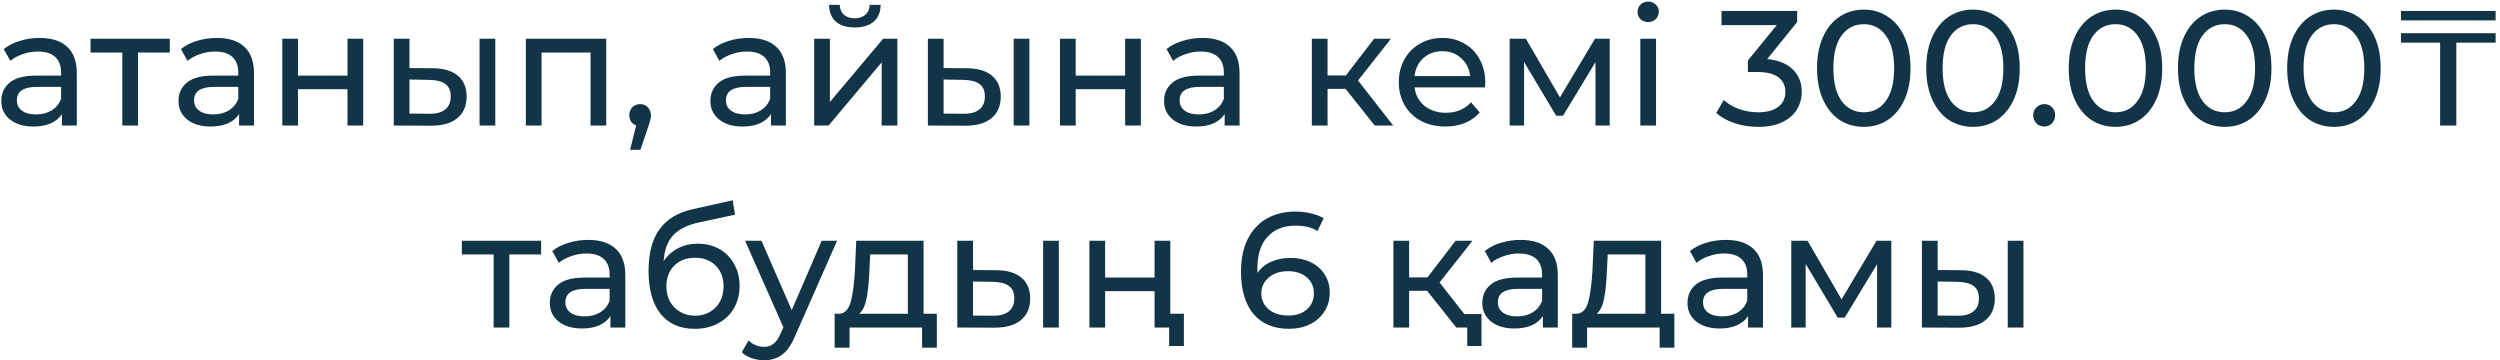 <?xml version="1.0" encoding="UTF-8"?> <svg xmlns="http://www.w3.org/2000/svg" width="458" height="66" viewBox="0 0 458 66" fill="none"> <path d="M7.26 6.95C9.46 6.95 11.14 7.49 12.3 8.57C13.48 9.65 14.07 11.26 14.07 13.4V23H11.34V20.9C10.86 21.64 10.17 22.21 9.27 22.61C8.39 22.99 7.34 23.18 6.12 23.18C4.34 23.18 2.91 22.75 1.83 21.89C0.77 21.03 0.24 19.9 0.24 18.5C0.24 17.1 0.75 15.98 1.77 15.14C2.79 14.28 4.41 13.85 6.63 13.85H11.19V13.28C11.19 12.04 10.83 11.09 10.11 10.43C9.39 9.77 8.33 9.44 6.93 9.44C5.99 9.44 5.07 9.6 4.17 9.92C3.27 10.22 2.51 10.63 1.89 11.15L0.69 8.99C1.51 8.33 2.49 7.83 3.63 7.49C4.77 7.13 5.98 6.95 7.26 6.95ZM6.6 20.96C7.7 20.96 8.65 20.72 9.45 20.24C10.25 19.74 10.83 19.04 11.19 18.14V15.92H6.75C4.31 15.92 3.09 16.74 3.09 18.38C3.09 19.18 3.4 19.81 4.02 20.27C4.64 20.73 5.5 20.96 6.6 20.96ZM31.106 9.62H25.286V23H22.406V9.62H16.586V7.1H31.106V9.62ZM39.721 6.95C41.921 6.95 43.601 7.49 44.761 8.57C45.941 9.65 46.531 11.26 46.531 13.4V23H43.801V20.9C43.321 21.64 42.631 22.21 41.731 22.61C40.851 22.99 39.801 23.18 38.581 23.18C36.801 23.18 35.371 22.75 34.291 21.89C33.231 21.03 32.701 19.9 32.701 18.5C32.701 17.1 33.211 15.98 34.231 15.14C35.251 14.28 36.871 13.85 39.091 13.85H43.651V13.28C43.651 12.04 43.291 11.09 42.571 10.43C41.851 9.77 40.791 9.44 39.391 9.44C38.451 9.44 37.531 9.6 36.631 9.92C35.731 10.22 34.971 10.63 34.351 11.15L33.151 8.99C33.971 8.33 34.951 7.83 36.091 7.49C37.231 7.13 38.441 6.95 39.721 6.95ZM39.061 20.96C40.161 20.96 41.111 20.72 41.911 20.24C42.711 19.74 43.291 19.04 43.651 18.14V15.92H39.211C36.771 15.92 35.551 16.74 35.551 18.38C35.551 19.18 35.861 19.81 36.481 20.27C37.101 20.73 37.961 20.96 39.061 20.96ZM51.717 7.1H54.597V13.85H63.657V7.1H66.537V23H63.657V16.34H54.597V23H51.717V7.1ZM79.307 12.5C81.307 12.52 82.837 12.98 83.897 13.88C84.957 14.78 85.487 16.05 85.487 17.69C85.487 19.41 84.907 20.74 83.747 21.68C82.607 22.6 80.967 23.05 78.827 23.03L72.137 23V7.1H75.017V12.47L79.307 12.5ZM87.857 7.1H90.737V23H87.857V7.1ZM78.617 20.84C79.917 20.86 80.897 20.6 81.557 20.06C82.237 19.52 82.577 18.72 82.577 17.66C82.577 16.62 82.247 15.86 81.587 15.38C80.927 14.9 79.937 14.65 78.617 14.63L75.017 14.57V20.81L78.617 20.84ZM111.066 7.1V23H108.186V9.62H99.216V23H96.336V7.1H111.066ZM117.299 19.07C117.859 19.07 118.319 19.27 118.679 19.67C119.059 20.05 119.249 20.53 119.249 21.11C119.249 21.41 119.209 21.7 119.129 21.98C119.069 22.26 118.939 22.69 118.739 23.27L117.329 27.44H115.439L116.549 22.97C116.169 22.83 115.859 22.6 115.619 22.28C115.399 21.94 115.289 21.55 115.289 21.11C115.289 20.51 115.479 20.02 115.859 19.64C116.239 19.26 116.719 19.07 117.299 19.07ZM137.162 6.95C139.362 6.95 141.042 7.49 142.202 8.57C143.382 9.65 143.972 11.26 143.972 13.4V23H141.242V20.9C140.762 21.64 140.072 22.21 139.172 22.61C138.292 22.99 137.242 23.18 136.022 23.18C134.242 23.18 132.812 22.75 131.732 21.89C130.672 21.03 130.142 19.9 130.142 18.5C130.142 17.1 130.652 15.98 131.672 15.14C132.692 14.28 134.312 13.85 136.532 13.85H141.092V13.28C141.092 12.04 140.732 11.09 140.012 10.43C139.292 9.77 138.232 9.44 136.832 9.44C135.892 9.44 134.972 9.6 134.072 9.92C133.172 10.22 132.412 10.63 131.792 11.15L130.592 8.99C131.412 8.33 132.392 7.83 133.532 7.49C134.672 7.13 135.882 6.95 137.162 6.95ZM136.502 20.96C137.602 20.96 138.552 20.72 139.352 20.24C140.152 19.74 140.732 19.04 141.092 18.14V15.92H136.652C134.212 15.92 132.992 16.74 132.992 18.38C132.992 19.18 133.302 19.81 133.922 20.27C134.542 20.73 135.402 20.96 136.502 20.96ZM149.158 7.1H152.038V18.68L161.788 7.1H164.398V23H161.518V11.42L151.798 23H149.158V7.1ZM156.598 5.03C155.118 5.03 153.968 4.68 153.148 3.98C152.328 3.26 151.908 2.23 151.888 0.89H153.838C153.858 1.63 154.108 2.23 154.588 2.69C155.088 3.13 155.748 3.35 156.568 3.35C157.388 3.35 158.048 3.13 158.548 2.69C159.048 2.23 159.308 1.63 159.328 0.89H161.338C161.318 2.23 160.888 3.26 160.048 3.98C159.208 4.68 158.058 5.03 156.598 5.03ZM177.158 12.5C179.158 12.52 180.688 12.98 181.748 13.88C182.808 14.78 183.338 16.05 183.338 17.69C183.338 19.41 182.758 20.74 181.598 21.68C180.458 22.6 178.818 23.05 176.678 23.03L169.988 23V7.1H172.868V12.47L177.158 12.5ZM185.708 7.1H188.588V23H185.708V7.1ZM176.468 20.84C177.768 20.86 178.748 20.6 179.408 20.06C180.088 19.52 180.428 18.72 180.428 17.66C180.428 16.62 180.098 15.86 179.438 15.38C178.778 14.9 177.788 14.65 176.468 14.63L172.868 14.57V20.81L176.468 20.84ZM194.187 7.1H197.067V13.85H206.127V7.1H209.007V23H206.127V16.34H197.067V23H194.187V7.1ZM220.277 6.95C222.477 6.95 224.157 7.49 225.317 8.57C226.497 9.65 227.087 11.26 227.087 13.4V23H224.357V20.9C223.877 21.64 223.187 22.21 222.287 22.61C221.407 22.99 220.357 23.18 219.137 23.18C217.357 23.18 215.927 22.75 214.847 21.89C213.787 21.03 213.257 19.9 213.257 18.5C213.257 17.1 213.767 15.98 214.787 15.14C215.807 14.28 217.427 13.85 219.647 13.85H224.207V13.28C224.207 12.04 223.847 11.09 223.127 10.43C222.407 9.77 221.347 9.44 219.947 9.44C219.007 9.44 218.087 9.6 217.187 9.92C216.287 10.22 215.527 10.63 214.907 11.15L213.707 8.99C214.527 8.33 215.507 7.83 216.647 7.49C217.787 7.13 218.997 6.95 220.277 6.95ZM219.617 20.96C220.717 20.96 221.667 20.72 222.467 20.24C223.267 19.74 223.847 19.04 224.207 18.14V15.92H219.767C217.327 15.92 216.107 16.74 216.107 18.38C216.107 19.18 216.417 19.81 217.037 20.27C217.657 20.73 218.517 20.96 219.617 20.96ZM246.51 16.28H243.21V23H240.33V7.1H243.21V13.82H246.57L251.73 7.1H254.82L248.79 14.75L255.24 23H251.85L246.51 16.28ZM272.102 15.14C272.102 15.36 272.082 15.65 272.042 16.01H259.142C259.322 17.41 259.932 18.54 260.972 19.4C262.032 20.24 263.342 20.66 264.902 20.66C266.802 20.66 268.332 20.02 269.492 18.74L271.082 20.6C270.362 21.44 269.462 22.08 268.382 22.52C267.322 22.96 266.132 23.18 264.812 23.18C263.132 23.18 261.642 22.84 260.342 22.16C259.042 21.46 258.032 20.49 257.312 19.25C256.612 18.01 256.262 16.61 256.262 15.05C256.262 13.51 256.602 12.12 257.282 10.88C257.982 9.64 258.932 8.68 260.132 8C261.352 7.3 262.722 6.95 264.242 6.95C265.762 6.95 267.112 7.3 268.292 8C269.492 8.68 270.422 9.64 271.082 10.88C271.762 12.12 272.102 13.54 272.102 15.14ZM264.242 9.38C262.862 9.38 261.702 9.8 260.762 10.64C259.842 11.48 259.302 12.58 259.142 13.94H269.342C269.182 12.6 268.632 11.51 267.692 10.67C266.772 9.81 265.622 9.38 264.242 9.38ZM294.9 7.1V23H292.29V11.39L286.35 21.2H285.09L279.21 11.36V23H276.57V7.1H279.54L285.78 17.84L292.2 7.1H294.9ZM300.506 7.1H303.386V23H300.506V7.1ZM301.946 4.04C301.386 4.04 300.916 3.86 300.536 3.5C300.176 3.14 299.996 2.7 299.996 2.18C299.996 1.66 300.176 1.22 300.536 0.86C300.916 0.48 301.386 0.29 301.946 0.29C302.506 0.29 302.966 0.47 303.326 0.83C303.706 1.17 303.896 1.6 303.896 2.12C303.896 2.66 303.706 3.12 303.326 3.5C302.966 3.86 302.506 4.04 301.946 4.04ZM323.749 10.82C325.809 11.02 327.379 11.66 328.459 12.74C329.539 13.8 330.079 15.16 330.079 16.82C330.079 18.02 329.779 19.11 329.179 20.09C328.579 21.05 327.679 21.82 326.479 22.4C325.299 22.96 323.849 23.24 322.129 23.24C320.629 23.24 319.189 23.02 317.809 22.58C316.429 22.12 315.299 21.49 314.419 20.69L315.799 18.32C316.519 19 317.439 19.55 318.559 19.97C319.679 20.37 320.869 20.57 322.129 20.57C323.689 20.57 324.899 20.24 325.759 19.58C326.639 18.92 327.079 18.01 327.079 16.85C327.079 15.69 326.649 14.79 325.789 14.15C324.929 13.51 323.629 13.19 321.889 13.19H320.209V11.09L325.489 4.61H315.379V2H329.239V4.04L323.749 10.82ZM341.457 23.24C339.797 23.24 338.317 22.82 337.017 21.98C335.737 21.12 334.727 19.88 333.987 18.26C333.247 16.64 332.877 14.72 332.877 12.5C332.877 10.28 333.247 8.36 333.987 6.74C334.727 5.12 335.737 3.89 337.017 3.05C338.317 2.19 339.797 1.76 341.457 1.76C343.097 1.76 344.557 2.19 345.837 3.05C347.137 3.89 348.157 5.12 348.897 6.74C349.637 8.36 350.007 10.28 350.007 12.5C350.007 14.72 349.637 16.64 348.897 18.26C348.157 19.88 347.137 21.12 345.837 21.98C344.557 22.82 343.097 23.24 341.457 23.24ZM341.457 20.57C343.137 20.57 344.477 19.88 345.477 18.5C346.497 17.12 347.007 15.12 347.007 12.5C347.007 9.88 346.497 7.88 345.477 6.5C344.477 5.12 343.137 4.43 341.457 4.43C339.757 4.43 338.397 5.12 337.377 6.5C336.377 7.88 335.877 9.88 335.877 12.5C335.877 15.12 336.377 17.12 337.377 18.5C338.397 19.88 339.757 20.57 341.457 20.57ZM361.466 23.24C359.806 23.24 358.326 22.82 357.026 21.98C355.746 21.12 354.736 19.88 353.996 18.26C353.256 16.64 352.886 14.72 352.886 12.5C352.886 10.28 353.256 8.36 353.996 6.74C354.736 5.12 355.746 3.89 357.026 3.05C358.326 2.19 359.806 1.76 361.466 1.76C363.106 1.76 364.566 2.19 365.846 3.05C367.146 3.89 368.166 5.12 368.906 6.74C369.646 8.36 370.016 10.28 370.016 12.5C370.016 14.72 369.646 16.64 368.906 18.26C368.166 19.88 367.146 21.12 365.846 21.98C364.566 22.82 363.106 23.24 361.466 23.24ZM361.466 20.57C363.146 20.57 364.486 19.88 365.486 18.5C366.506 17.12 367.016 15.12 367.016 12.5C367.016 9.88 366.506 7.88 365.486 6.5C364.486 5.12 363.146 4.43 361.466 4.43C359.766 4.43 358.406 5.12 357.386 6.5C356.386 7.88 355.886 9.88 355.886 12.5C355.886 15.12 356.386 17.12 357.386 18.5C358.406 19.88 359.766 20.57 361.466 20.57ZM374.524 23.18C373.964 23.18 373.484 22.99 373.084 22.61C372.684 22.21 372.484 21.71 372.484 21.11C372.484 20.53 372.684 20.05 373.084 19.67C373.484 19.27 373.964 19.07 374.524 19.07C375.084 19.07 375.554 19.26 375.934 19.64C376.314 20.02 376.504 20.51 376.504 21.11C376.504 21.71 376.304 22.21 375.904 22.61C375.524 22.99 375.064 23.18 374.524 23.18ZM387.57 23.24C385.91 23.24 384.43 22.82 383.13 21.98C381.85 21.12 380.84 19.88 380.1 18.26C379.36 16.64 378.99 14.72 378.99 12.5C378.99 10.28 379.36 8.36 380.1 6.74C380.84 5.12 381.85 3.89 383.13 3.05C384.43 2.19 385.91 1.76 387.57 1.76C389.21 1.76 390.67 2.19 391.95 3.05C393.25 3.89 394.27 5.12 395.01 6.74C395.75 8.36 396.12 10.28 396.12 12.5C396.12 14.72 395.75 16.64 395.01 18.26C394.27 19.88 393.25 21.12 391.95 21.98C390.67 22.82 389.21 23.24 387.57 23.24ZM387.57 20.57C389.25 20.57 390.59 19.88 391.59 18.5C392.61 17.12 393.12 15.12 393.12 12.5C393.12 9.88 392.61 7.88 391.59 6.5C390.59 5.12 389.25 4.43 387.57 4.43C385.87 4.43 384.51 5.12 383.49 6.5C382.49 7.88 381.99 9.88 381.99 12.5C381.99 15.12 382.49 17.12 383.49 18.5C384.51 19.88 385.87 20.57 387.57 20.57ZM407.58 23.24C405.92 23.24 404.44 22.82 403.14 21.98C401.86 21.12 400.85 19.88 400.11 18.26C399.37 16.64 399 14.72 399 12.5C399 10.28 399.37 8.36 400.11 6.74C400.85 5.12 401.86 3.89 403.14 3.05C404.44 2.19 405.92 1.76 407.58 1.76C409.22 1.76 410.68 2.19 411.96 3.05C413.26 3.89 414.28 5.12 415.02 6.74C415.76 8.36 416.13 10.28 416.13 12.5C416.13 14.72 415.76 16.64 415.02 18.26C414.28 19.88 413.26 21.12 411.96 21.98C410.68 22.82 409.22 23.24 407.58 23.24ZM407.58 20.57C409.26 20.57 410.6 19.88 411.6 18.5C412.62 17.12 413.13 15.12 413.13 12.5C413.13 9.88 412.62 7.88 411.6 6.5C410.6 5.12 409.26 4.43 407.58 4.43C405.88 4.43 404.52 5.12 403.5 6.5C402.5 7.88 402 9.88 402 12.5C402 15.12 402.5 17.12 403.5 18.5C404.52 19.88 405.88 20.57 407.58 20.57ZM427.589 23.24C425.929 23.24 424.449 22.82 423.149 21.98C421.869 21.12 420.859 19.88 420.119 18.26C419.379 16.64 419.009 14.72 419.009 12.5C419.009 10.28 419.379 8.36 420.119 6.74C420.859 5.12 421.869 3.89 423.149 3.05C424.449 2.19 425.929 1.76 427.589 1.76C429.229 1.76 430.689 2.19 431.969 3.05C433.269 3.89 434.289 5.12 435.029 6.74C435.769 8.36 436.139 10.28 436.139 12.5C436.139 14.72 435.769 16.64 435.029 18.26C434.289 19.88 433.269 21.12 431.969 21.98C430.689 22.82 429.229 23.24 427.589 23.24ZM427.589 20.57C429.269 20.57 430.609 19.88 431.609 18.5C432.629 17.12 433.139 15.12 433.139 12.5C433.139 9.88 432.629 7.88 431.609 6.5C430.609 5.12 429.269 4.43 427.589 4.43C425.889 4.43 424.529 5.12 423.509 6.5C422.509 7.88 422.009 9.88 422.009 12.5C422.009 15.12 422.509 17.12 423.509 18.5C424.529 19.88 425.889 20.57 427.589 20.57ZM439.859 2H457.199V3.74H439.859V2ZM447.029 7.82H439.859V6.08H457.199V7.82H449.999V23H447.029V7.82ZM99.133 46.62H93.313V60H90.433V46.62H84.613V44.1H99.133V46.62ZM107.748 43.95C109.948 43.95 111.628 44.49 112.788 45.57C113.968 46.65 114.558 48.26 114.558 50.4V60H111.828V57.9C111.348 58.64 110.658 59.21 109.758 59.61C108.878 59.99 107.828 60.18 106.608 60.18C104.828 60.18 103.398 59.75 102.318 58.89C101.258 58.03 100.728 56.9 100.728 55.5C100.728 54.1 101.238 52.98 102.258 52.14C103.278 51.28 104.898 50.85 107.118 50.85H111.678V50.28C111.678 49.04 111.318 48.09 110.598 47.43C109.878 46.77 108.818 46.44 107.418 46.44C106.478 46.44 105.558 46.6 104.658 46.92C103.758 47.22 102.998 47.63 102.378 48.15L101.178 45.99C101.998 45.33 102.978 44.83 104.118 44.49C105.258 44.13 106.468 43.95 107.748 43.95ZM107.088 57.96C108.188 57.96 109.138 57.72 109.938 57.24C110.738 56.74 111.318 56.04 111.678 55.14V52.92H107.238C104.798 52.92 103.578 53.74 103.578 55.38C103.578 56.18 103.888 56.81 104.508 57.27C105.128 57.73 105.988 57.96 107.088 57.96ZM127.844 44.64C129.324 44.64 130.644 44.97 131.804 45.63C132.964 46.29 133.864 47.21 134.504 48.39C135.164 49.55 135.494 50.88 135.494 52.38C135.494 53.92 135.144 55.29 134.444 56.49C133.764 57.67 132.794 58.59 131.534 59.25C130.294 59.91 128.874 60.24 127.274 60.24C124.574 60.24 122.484 59.32 121.004 57.48C119.544 55.62 118.814 53.01 118.814 49.65C118.814 46.39 119.484 43.84 120.824 42C122.164 40.14 124.214 38.91 126.974 38.31L134.234 36.69L134.654 39.33L127.964 40.77C125.884 41.23 124.334 42.01 123.314 43.11C122.294 44.21 121.714 45.79 121.574 47.85C122.254 46.83 123.134 46.04 124.214 45.48C125.294 44.92 126.504 44.64 127.844 44.64ZM127.334 57.84C128.354 57.84 129.254 57.61 130.034 57.15C130.834 56.69 131.454 56.06 131.894 55.26C132.334 54.44 132.554 53.51 132.554 52.47C132.554 50.89 132.074 49.62 131.114 48.66C130.154 47.7 128.894 47.22 127.334 47.22C125.774 47.22 124.504 47.7 123.524 48.66C122.564 49.62 122.084 50.89 122.084 52.47C122.084 53.51 122.304 54.44 122.744 55.26C123.204 56.06 123.834 56.69 124.634 57.15C125.434 57.61 126.334 57.84 127.334 57.84ZM153.358 44.1L145.648 61.59C144.968 63.21 144.168 64.35 143.248 65.01C142.348 65.67 141.258 66 139.978 66C139.198 66 138.438 65.87 137.698 65.61C136.978 65.37 136.378 65.01 135.898 64.53L137.128 62.37C137.948 63.15 138.898 63.54 139.978 63.54C140.678 63.54 141.258 63.35 141.718 62.97C142.198 62.61 142.628 61.98 143.008 61.08L143.518 59.97L136.498 44.1H139.498L145.048 56.82L150.538 44.1H153.358ZM171.627 57.48V63.69H168.927V60H155.637V63.69H152.907V57.48H153.747C154.767 57.42 155.467 56.7 155.847 55.32C156.227 53.94 156.487 51.99 156.627 49.47L156.867 44.1H169.197V57.48H171.627ZM159.267 49.68C159.187 51.68 159.017 53.34 158.757 54.66C158.517 55.96 158.067 56.9 157.407 57.48H166.317V46.62H159.417L159.267 49.68ZM182.549 49.5C184.549 49.52 186.079 49.98 187.139 50.88C188.199 51.78 188.729 53.05 188.729 54.69C188.729 56.41 188.149 57.74 186.989 58.68C185.849 59.6 184.209 60.05 182.069 60.03L175.379 60V44.1H178.259V49.47L182.549 49.5ZM191.099 44.1H193.979V60H191.099V44.1ZM181.859 57.84C183.159 57.86 184.139 57.6 184.799 57.06C185.479 56.52 185.819 55.72 185.819 54.66C185.819 53.62 185.489 52.86 184.829 52.38C184.169 51.9 183.179 51.65 181.859 51.63L178.259 51.57V57.81L181.859 57.84ZM199.578 44.1H202.458V50.85H211.518V44.1H214.398V60H211.518V53.34H202.458V60H199.578V44.1ZM216.888 57.48V63.39H214.188V60H211.518V57.48H216.888ZM236.409 47.25C237.789 47.25 239.019 47.51 240.099 48.03C241.199 48.55 242.059 49.3 242.679 50.28C243.299 51.24 243.609 52.35 243.609 53.61C243.609 54.93 243.279 56.09 242.619 57.09C241.979 58.09 241.089 58.87 239.949 59.43C238.829 59.97 237.569 60.24 236.169 60.24C233.349 60.24 231.169 59.33 229.629 57.51C228.109 55.69 227.349 53.11 227.349 49.77C227.349 47.43 227.759 45.44 228.579 43.8C229.419 42.14 230.579 40.89 232.059 40.05C233.559 39.19 235.299 38.76 237.279 38.76C238.299 38.76 239.259 38.87 240.159 39.09C241.059 39.29 241.839 39.59 242.499 39.99L241.359 42.33C240.359 41.67 239.019 41.34 237.339 41.34C235.159 41.34 233.449 42.02 232.209 43.38C230.969 44.72 230.349 46.68 230.349 49.26C230.349 49.58 230.359 49.83 230.379 50.01C230.979 49.11 231.799 48.43 232.839 47.97C233.899 47.49 235.089 47.25 236.409 47.25ZM236.049 57.81C237.429 57.81 238.549 57.44 239.409 56.7C240.269 55.96 240.699 54.97 240.699 53.73C240.699 52.49 240.259 51.51 239.379 50.79C238.519 50.05 237.359 49.68 235.899 49.68C234.959 49.68 234.119 49.86 233.379 50.22C232.659 50.58 232.089 51.07 231.669 51.69C231.269 52.31 231.069 53 231.069 53.76C231.069 54.5 231.259 55.18 231.639 55.8C232.039 56.4 232.609 56.89 233.349 57.27C234.109 57.63 235.009 57.81 236.049 57.81ZM261.451 53.28H258.151V60H255.271V44.1H258.151V50.82H261.511L266.671 44.1H269.761L263.731 51.75L270.181 60H266.791L261.451 53.28ZM271.411 57.54V63.39H268.801V60H266.791V57.54H271.411ZM278.578 43.95C280.778 43.95 282.458 44.49 283.618 45.57C284.798 46.65 285.388 48.26 285.388 50.4V60H282.658V57.9C282.178 58.64 281.488 59.21 280.588 59.61C279.708 59.99 278.658 60.18 277.438 60.18C275.658 60.18 274.228 59.75 273.148 58.89C272.088 58.03 271.558 56.9 271.558 55.5C271.558 54.1 272.068 52.98 273.088 52.14C274.108 51.28 275.728 50.85 277.948 50.85H282.508V50.28C282.508 49.04 282.148 48.09 281.428 47.43C280.708 46.77 279.648 46.44 278.248 46.44C277.308 46.44 276.388 46.6 275.488 46.92C274.588 47.22 273.828 47.63 273.208 48.15L272.008 45.99C272.828 45.33 273.808 44.83 274.948 44.49C276.088 44.13 277.298 43.95 278.578 43.95ZM277.918 57.96C279.018 57.96 279.968 57.72 280.768 57.24C281.568 56.74 282.148 56.04 282.508 55.14V52.92H278.068C275.628 52.92 274.408 53.74 274.408 55.38C274.408 56.18 274.718 56.81 275.338 57.27C275.958 57.73 276.818 57.96 277.918 57.96ZM306.744 57.48V63.69H304.044V60H290.754V63.69H288.024V57.48H288.864C289.884 57.42 290.584 56.7 290.964 55.32C291.344 53.94 291.604 51.99 291.744 49.47L291.984 44.1H304.314V57.48H306.744ZM294.384 49.68C294.304 51.68 294.134 53.34 293.874 54.66C293.634 55.96 293.184 56.9 292.524 57.48H301.434V46.62H294.534L294.384 49.68ZM316.166 43.95C318.366 43.95 320.046 44.49 321.206 45.57C322.386 46.65 322.976 48.26 322.976 50.4V60H320.246V57.9C319.766 58.64 319.076 59.21 318.176 59.61C317.296 59.99 316.246 60.18 315.026 60.18C313.246 60.18 311.816 59.75 310.736 58.89C309.676 58.03 309.146 56.9 309.146 55.5C309.146 54.1 309.656 52.98 310.676 52.14C311.696 51.28 313.316 50.85 315.536 50.85H320.096V50.28C320.096 49.04 319.736 48.09 319.016 47.43C318.296 46.77 317.236 46.44 315.836 46.44C314.896 46.44 313.976 46.6 313.076 46.92C312.176 47.22 311.416 47.63 310.796 48.15L309.596 45.99C310.416 45.33 311.396 44.83 312.536 44.49C313.676 44.13 314.886 43.95 316.166 43.95ZM315.506 57.96C316.606 57.96 317.556 57.72 318.356 57.24C319.156 56.74 319.736 56.04 320.096 55.14V52.92H315.656C313.216 52.92 311.996 53.74 311.996 55.38C311.996 56.18 312.306 56.81 312.926 57.27C313.546 57.73 314.406 57.96 315.506 57.96ZM346.492 44.1V60H343.882V48.39L337.942 58.2H336.682L330.802 48.36V60H328.162V44.1H331.132L337.372 54.84L343.792 44.1H346.492ZM359.268 49.5C361.268 49.52 362.798 49.98 363.858 50.88C364.918 51.78 365.448 53.05 365.448 54.69C365.448 56.41 364.868 57.74 363.708 58.68C362.568 59.6 360.928 60.05 358.788 60.03L352.098 60V44.1H354.978V49.47L359.268 49.5ZM367.818 44.1H370.698V60H367.818V44.1ZM358.578 57.84C359.878 57.86 360.858 57.6 361.518 57.06C362.198 56.52 362.538 55.72 362.538 54.66C362.538 53.62 362.208 52.86 361.548 52.38C360.888 51.9 359.898 51.65 358.578 51.63L354.978 51.57V57.81L358.578 57.84Z" fill="#113446"></path> </svg> 